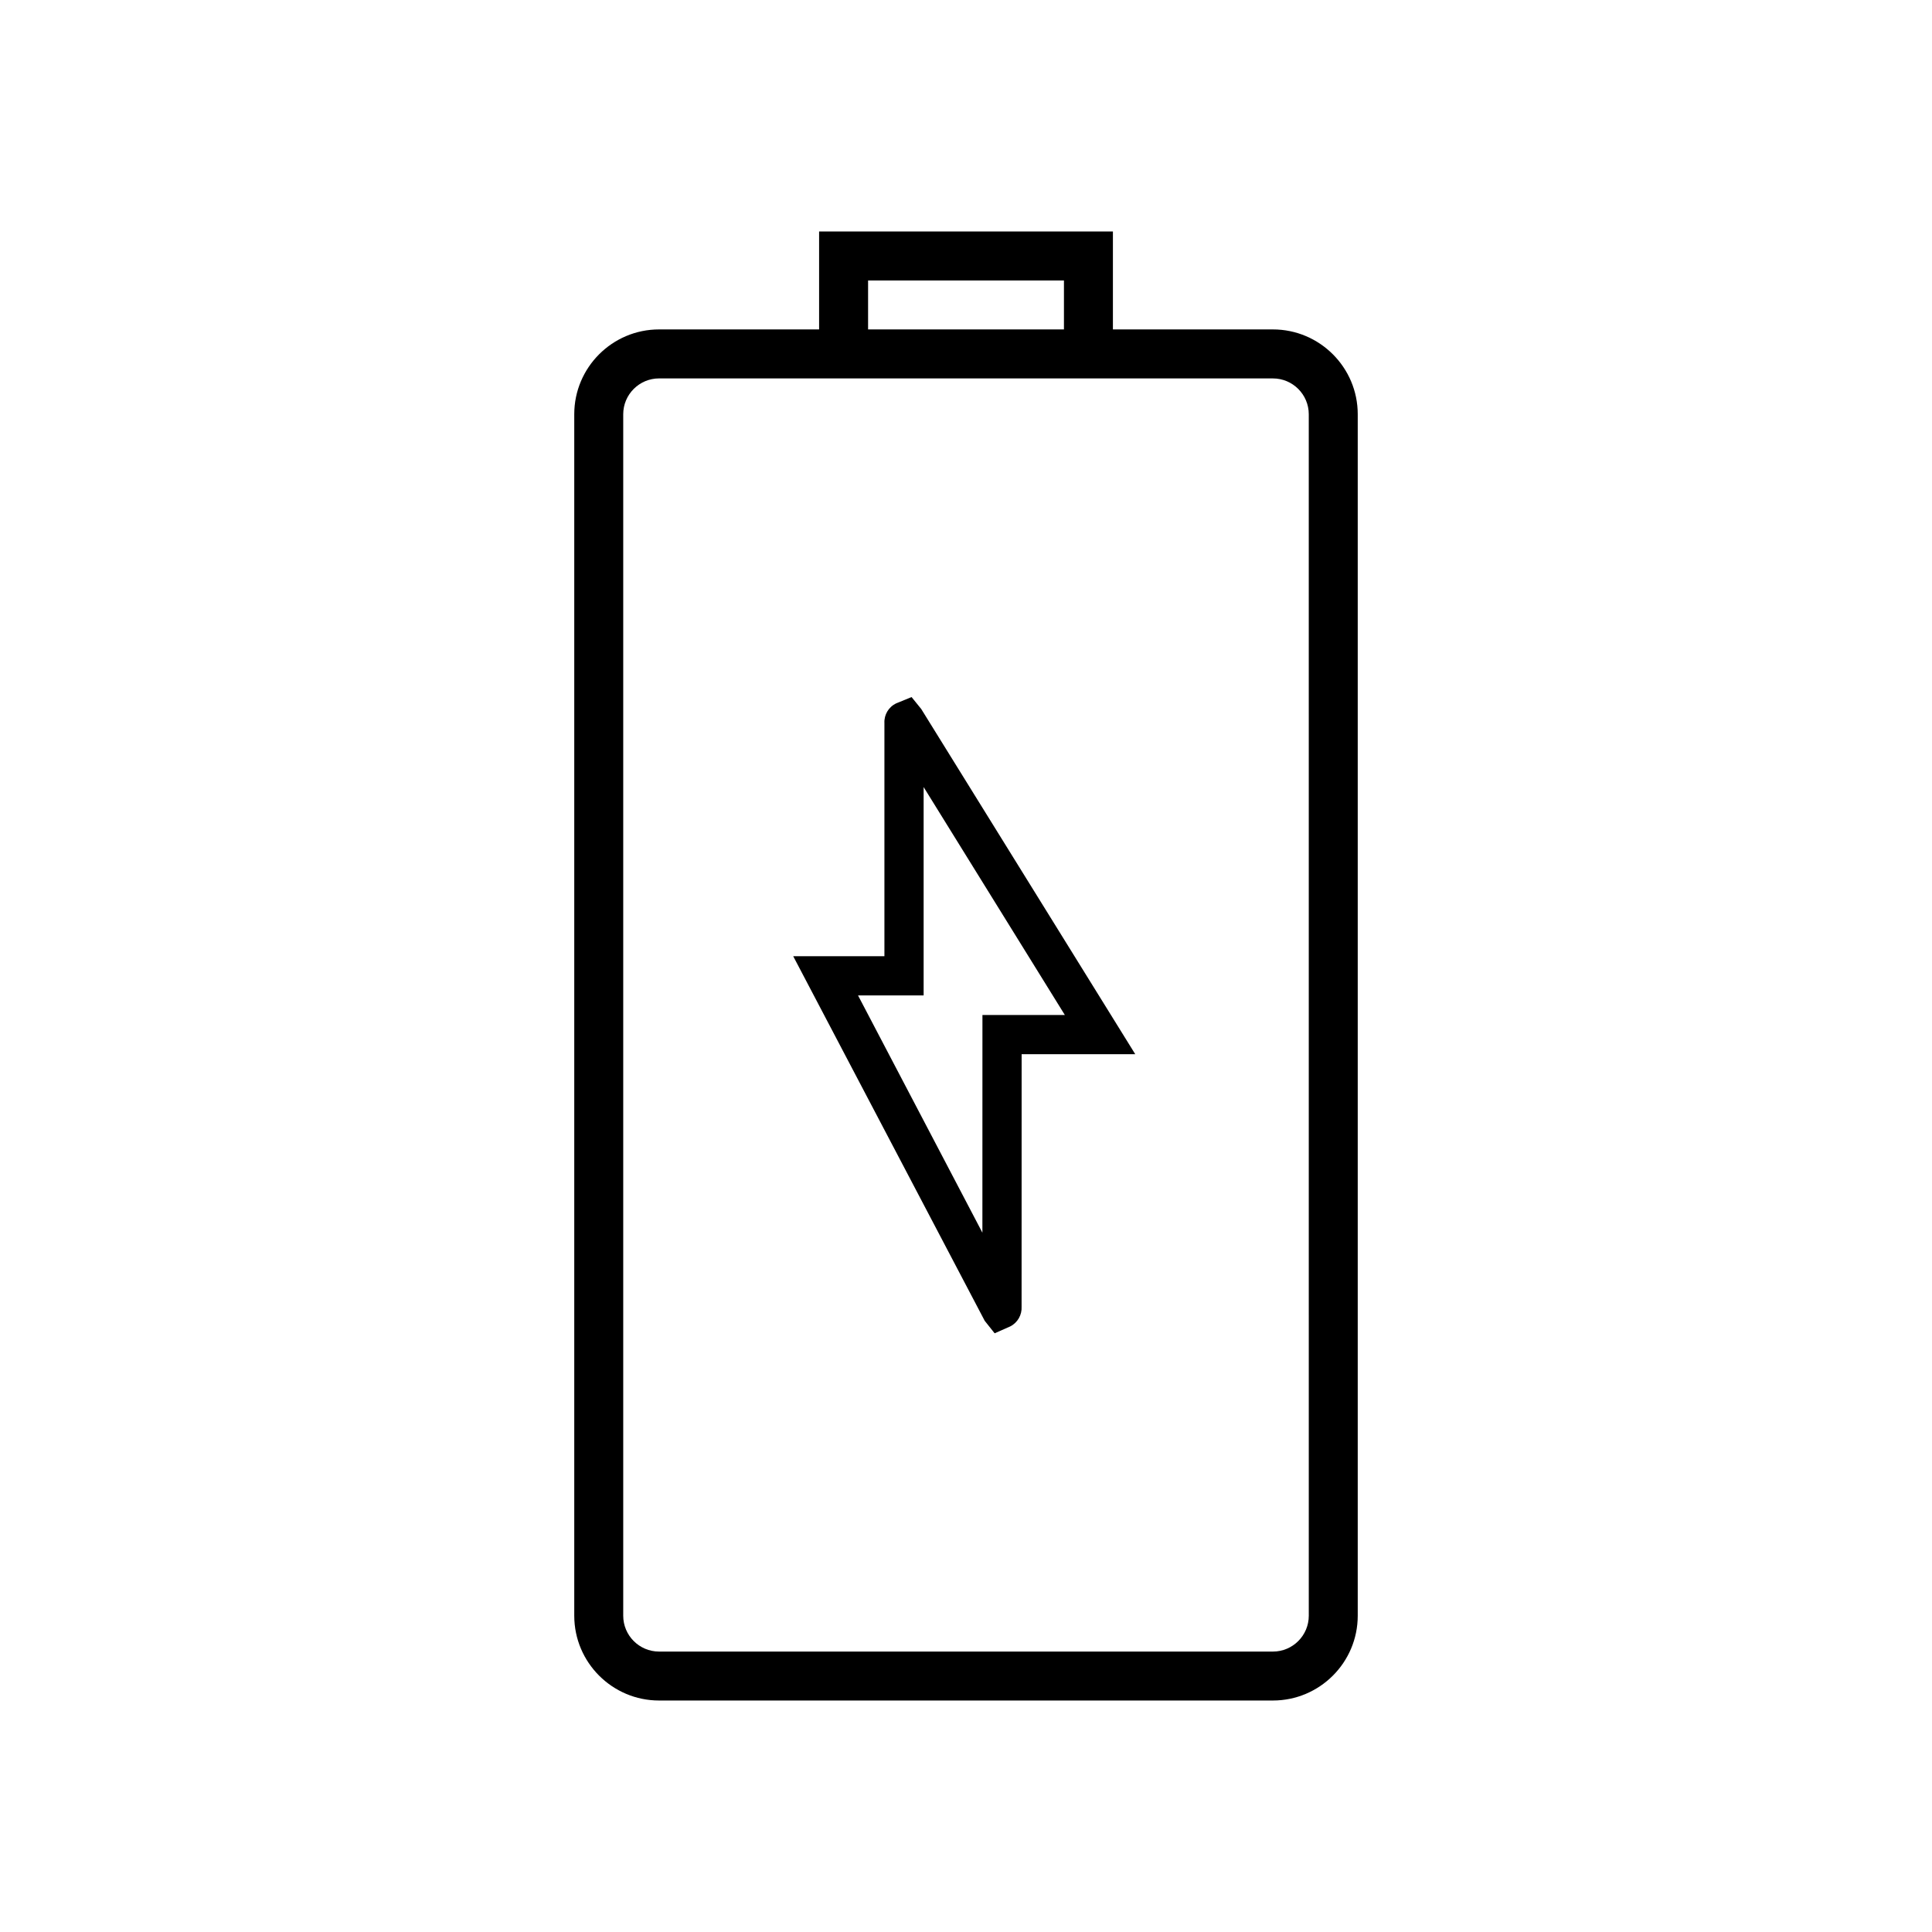 <?xml version="1.0" encoding="UTF-8"?>
<!-- Uploaded to: SVG Repo, www.svgrepo.com, Generator: SVG Repo Mixer Tools -->
<svg fill="#000000" width="800px" height="800px" version="1.1" viewBox="144 144 512 512" xmlns="http://www.w3.org/2000/svg">
 <g>
  <path d="m481.34 231.3h-42.406v-25.953h-77.863v25.953h-42.41c-12.395 0-22.477 10.082-22.477 22.477v318.4c0 12.395 10.082 22.477 22.477 22.477h162.67c12.398 0 22.484-10.082 22.484-22.477v-318.4c0-12.391-10.082-22.477-22.477-22.477zm-107.29-12.977h51.906v12.977h-51.906zm116.79 353.86c0 5.242-4.262 9.5-9.5 9.5h-162.68c-5.234 0-9.5-4.254-9.5-9.5v-318.4c0-5.242 4.262-9.5 9.5-9.5l42.406 0.004h120.27c5.234 0 9.5 4.258 9.5 9.5z"/>
  <path d="m378.38 397.4h-24.172l50.754 96.633 2.629 3.305 4.129-1.824c1.969-0.988 3.129-3.07 3.012-5.211l0.012-66.93h30.109l-56.711-91.473-2.566-3.168-4.051 1.656c-2.043 0.961-3.254 3.035-3.144 5.231zm10.391 10.391v-55.211l37.426 60.406h-21.84l-0.012 57.688-32.961-62.883z"/>
 </g>
</svg>